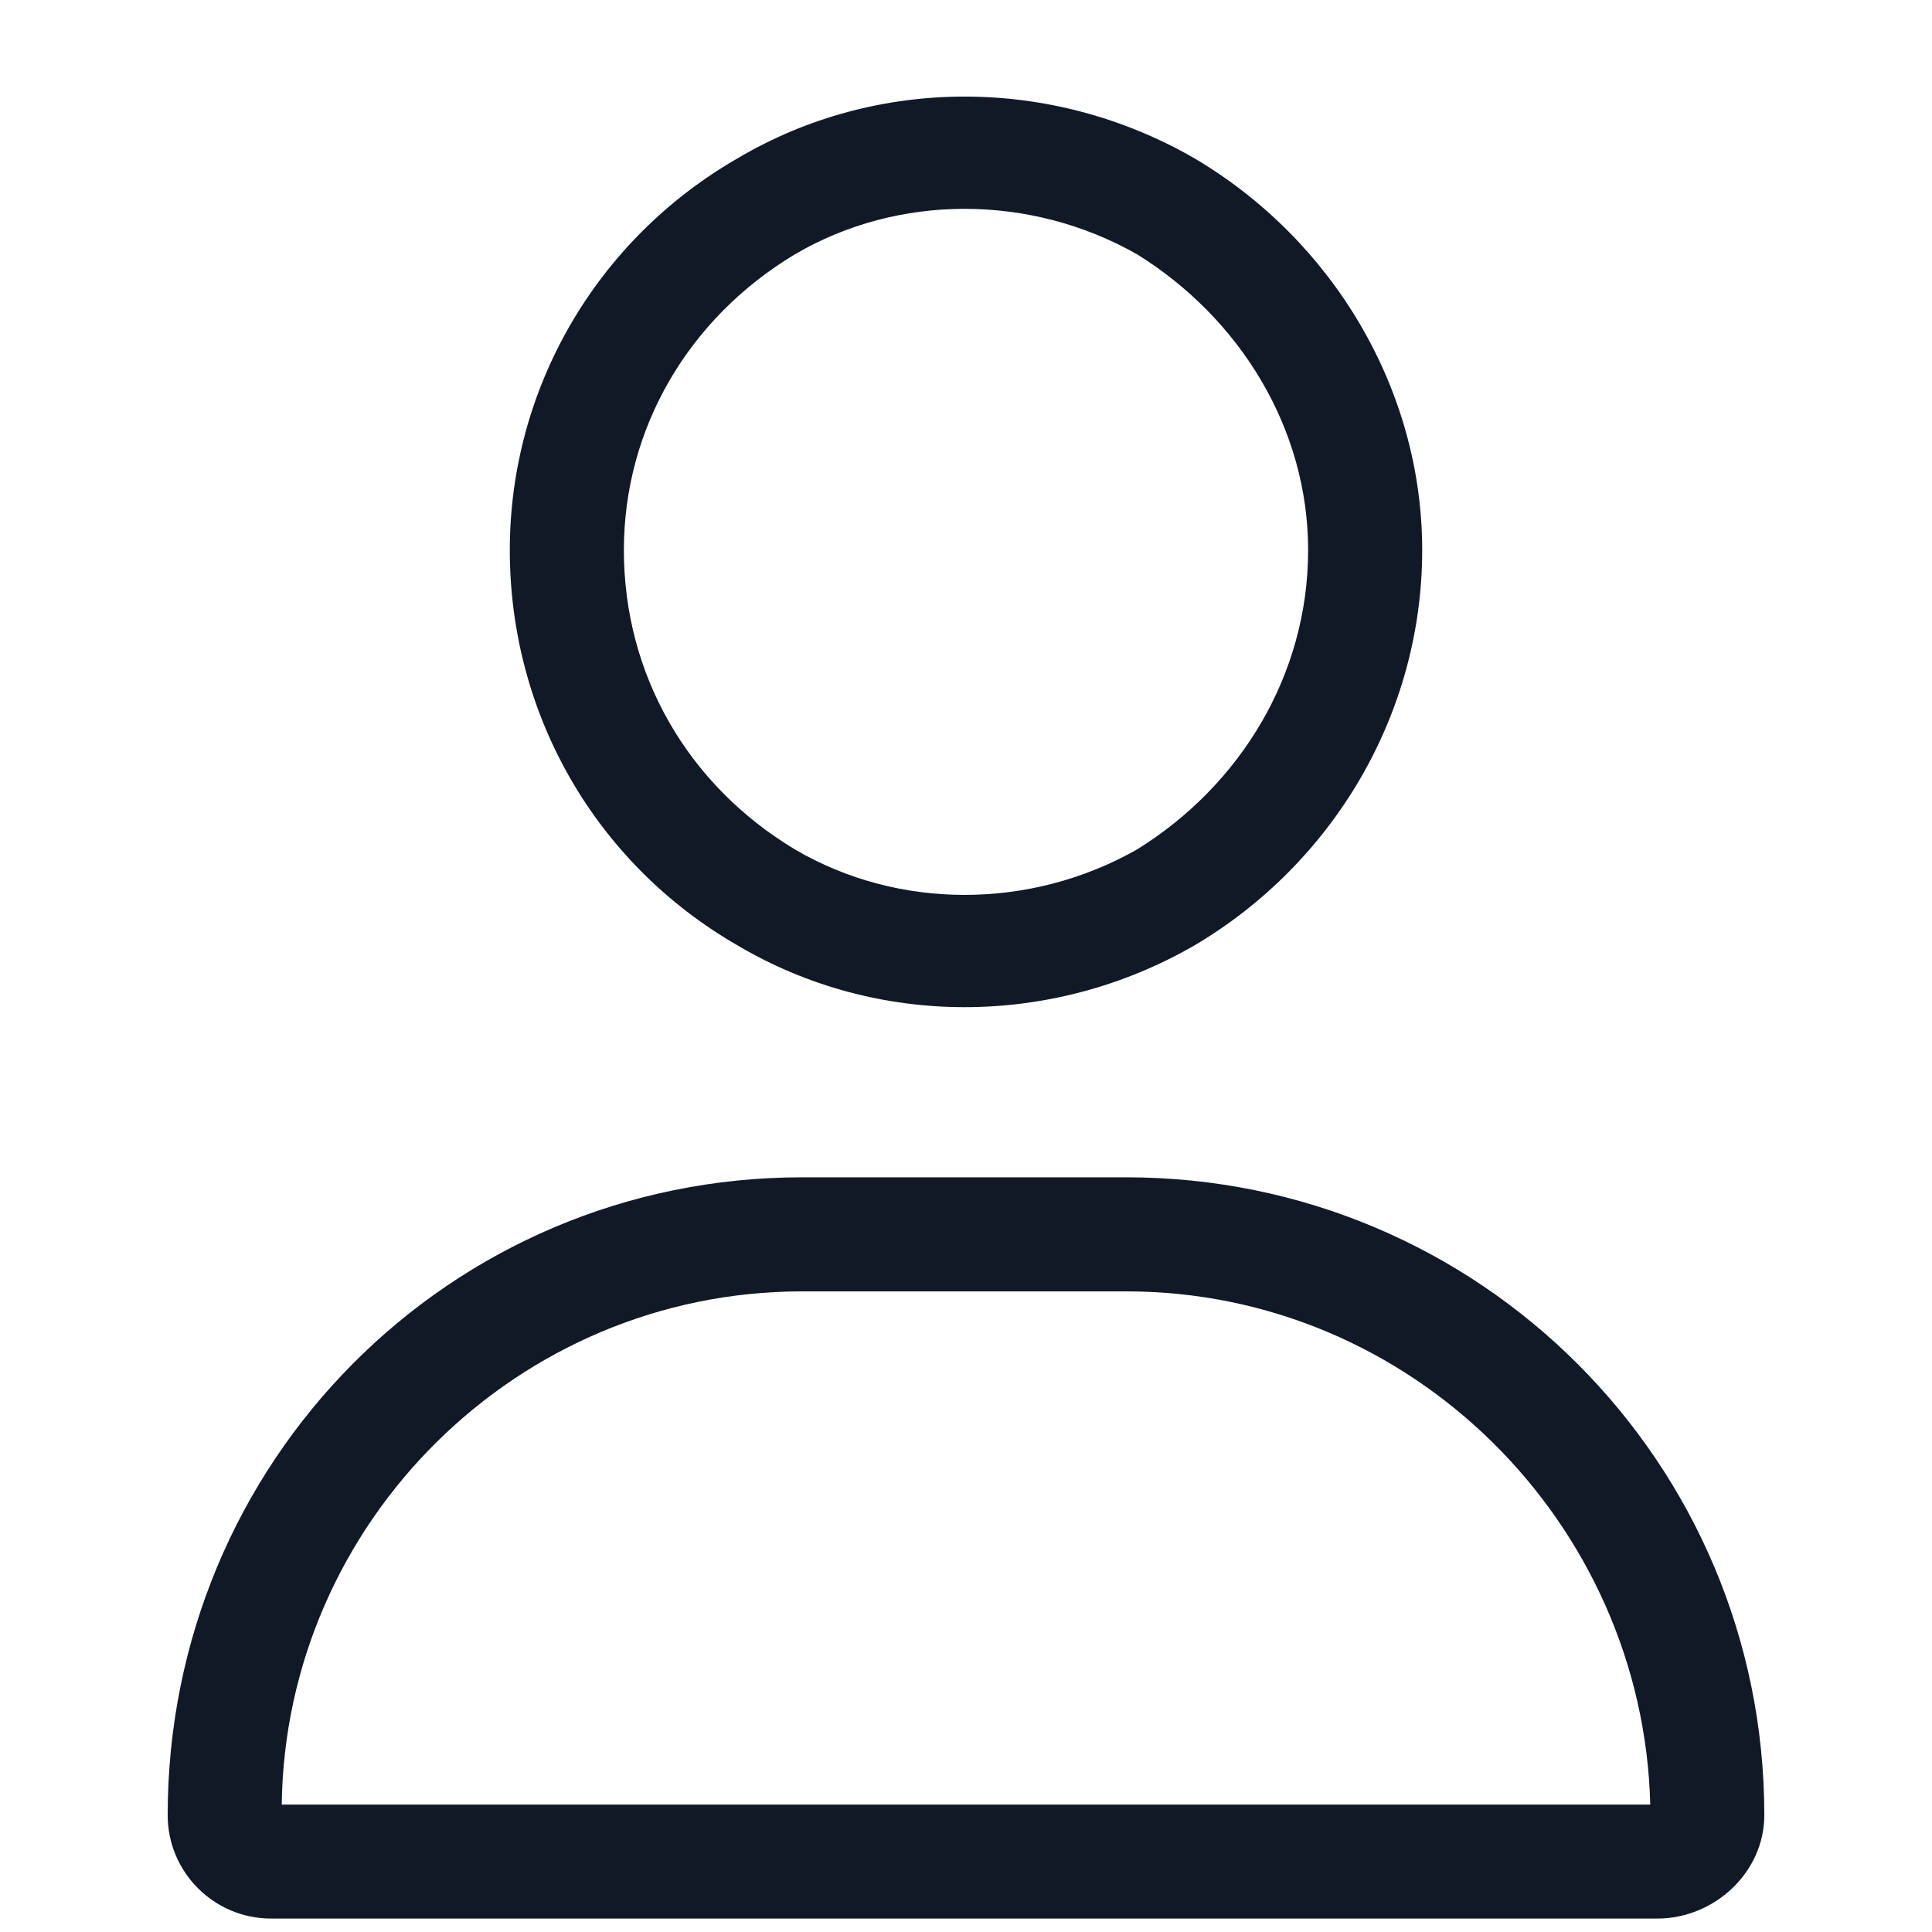 <svg width="24" height="24" viewBox="0 0 24 24" fill="none" xmlns="http://www.w3.org/2000/svg">
<g clip-path="url(#clip0_10208_1844)">
<path d="M16.25 6.833C16.25 5.328 15.409 3.956 14.125 3.159C12.797 2.406 11.159 2.406 9.875 3.159C8.547 3.956 7.75 5.328 7.75 6.833C7.75 8.383 8.547 9.755 9.875 10.552C11.159 11.305 12.797 11.305 14.125 10.552C15.409 9.755 16.25 8.383 16.25 6.833ZM6.333 6.833C6.333 4.841 7.396 2.982 9.167 1.964C10.893 0.945 13.062 0.945 14.833 1.964C16.56 2.982 17.667 4.841 17.667 6.833C17.667 8.87 16.56 10.729 14.833 11.747C13.062 12.766 10.893 12.766 9.167 11.747C7.396 10.729 6.333 8.87 6.333 6.833ZM3.5 22.417H20.5C20.412 18.919 17.534 16.042 13.992 16.042H9.964C6.422 16.042 3.544 18.919 3.5 22.417ZM2.083 22.549C2.083 18.167 5.581 14.625 9.964 14.625H13.992C18.375 14.625 21.917 18.167 21.917 22.549C21.917 23.258 21.297 23.833 20.588 23.833H3.367C2.659 23.833 2.083 23.258 2.083 22.549Z" fill="#111927"/>
</g>
<defs>
<clipPath id="clip0_10208_1844">
<rect width="24" height="24" fill="white"/>
</clipPath>
</defs>
</svg>
